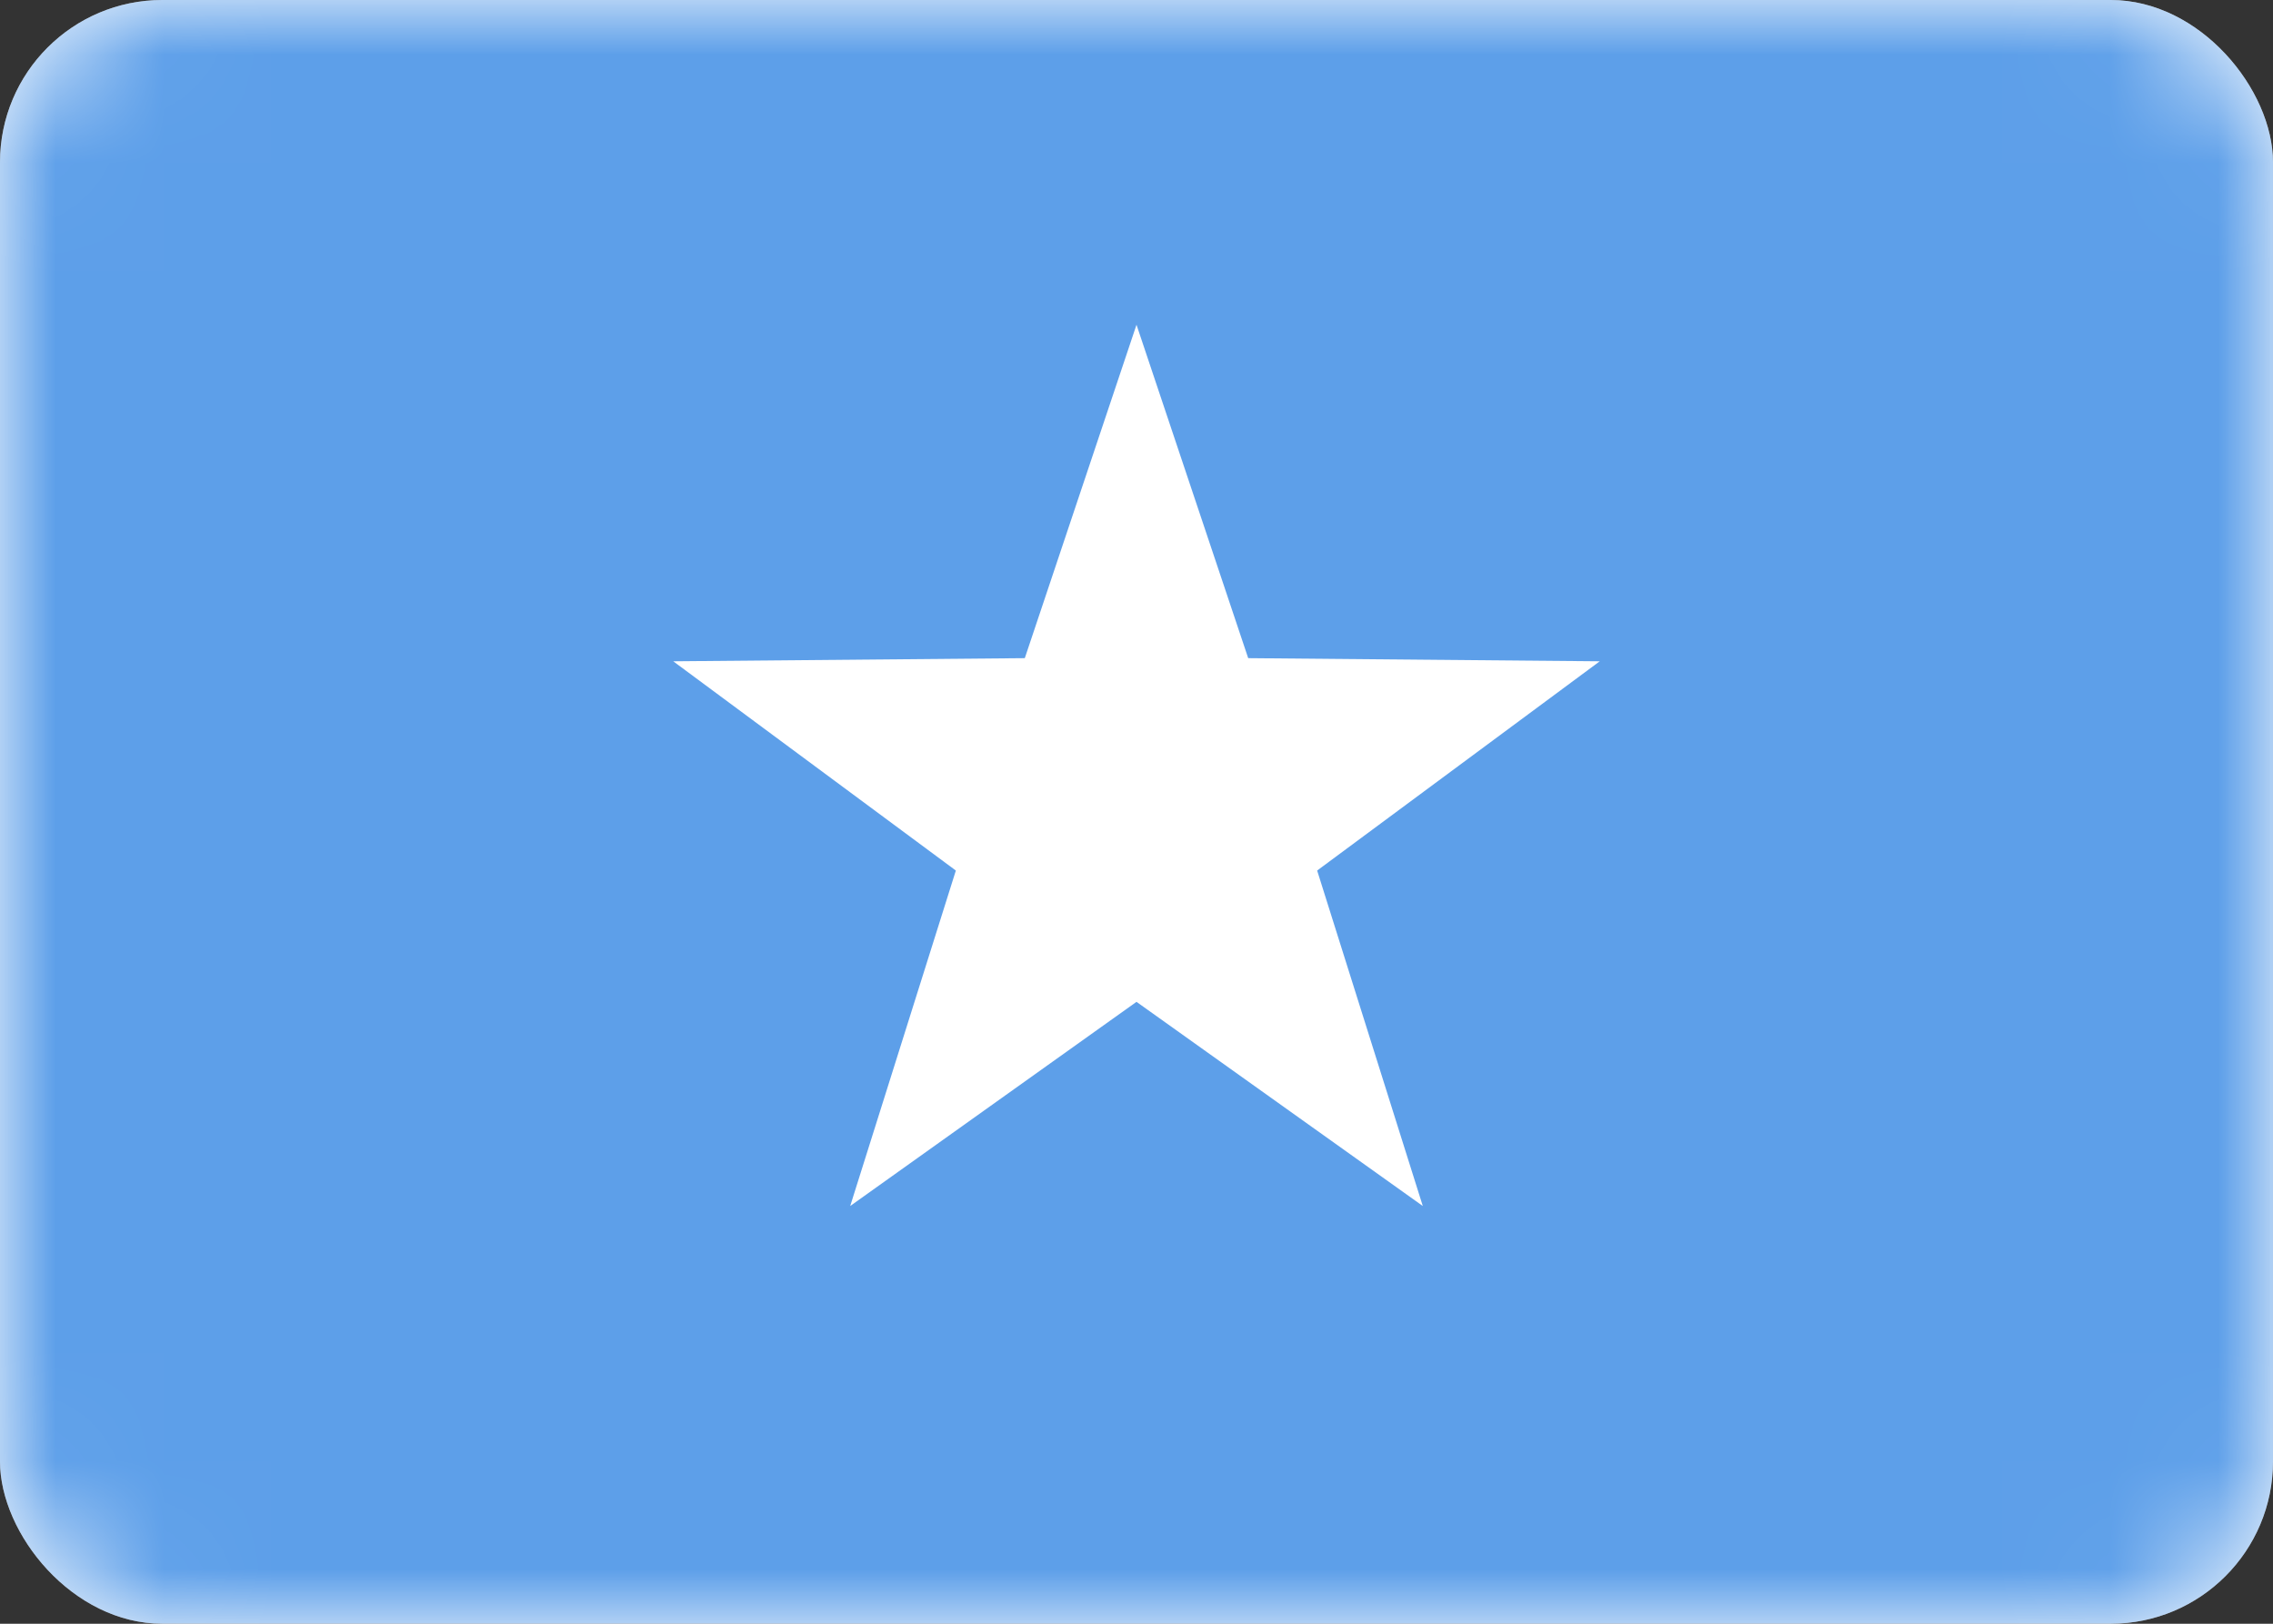 <svg width="21" height="15" viewBox="0 0 21 15" fill="none" xmlns="http://www.w3.org/2000/svg">
<rect x="0" y="0" width="21" height="15" fill="#333333" stroke="none"/>
<rect width="21" height="15" rx="1.5" fill="white"/>
<mask id="mask0_5_9075" style="mask-type:luminance" maskUnits="userSpaceOnUse" x="0" y="0" width="21" height="15">
<rect width="21" height="15" rx="1.5" fill="white"/>
</mask>
<g mask="url(#mask0_5_9075)">
<rect width="21" height="15" rx="1.5" fill="#5D9FE9"/>
<path fill-rule="evenodd" clip-rule="evenodd" d="M10.5 9.255L7.855 11.141L8.831 8.042L6.22 6.109L9.468 6.08L10.5 3L11.532 6.08L14.78 6.109L12.169 8.042L13.145 11.141L10.5 9.255Z" fill="white"/>
</g>
</svg>
